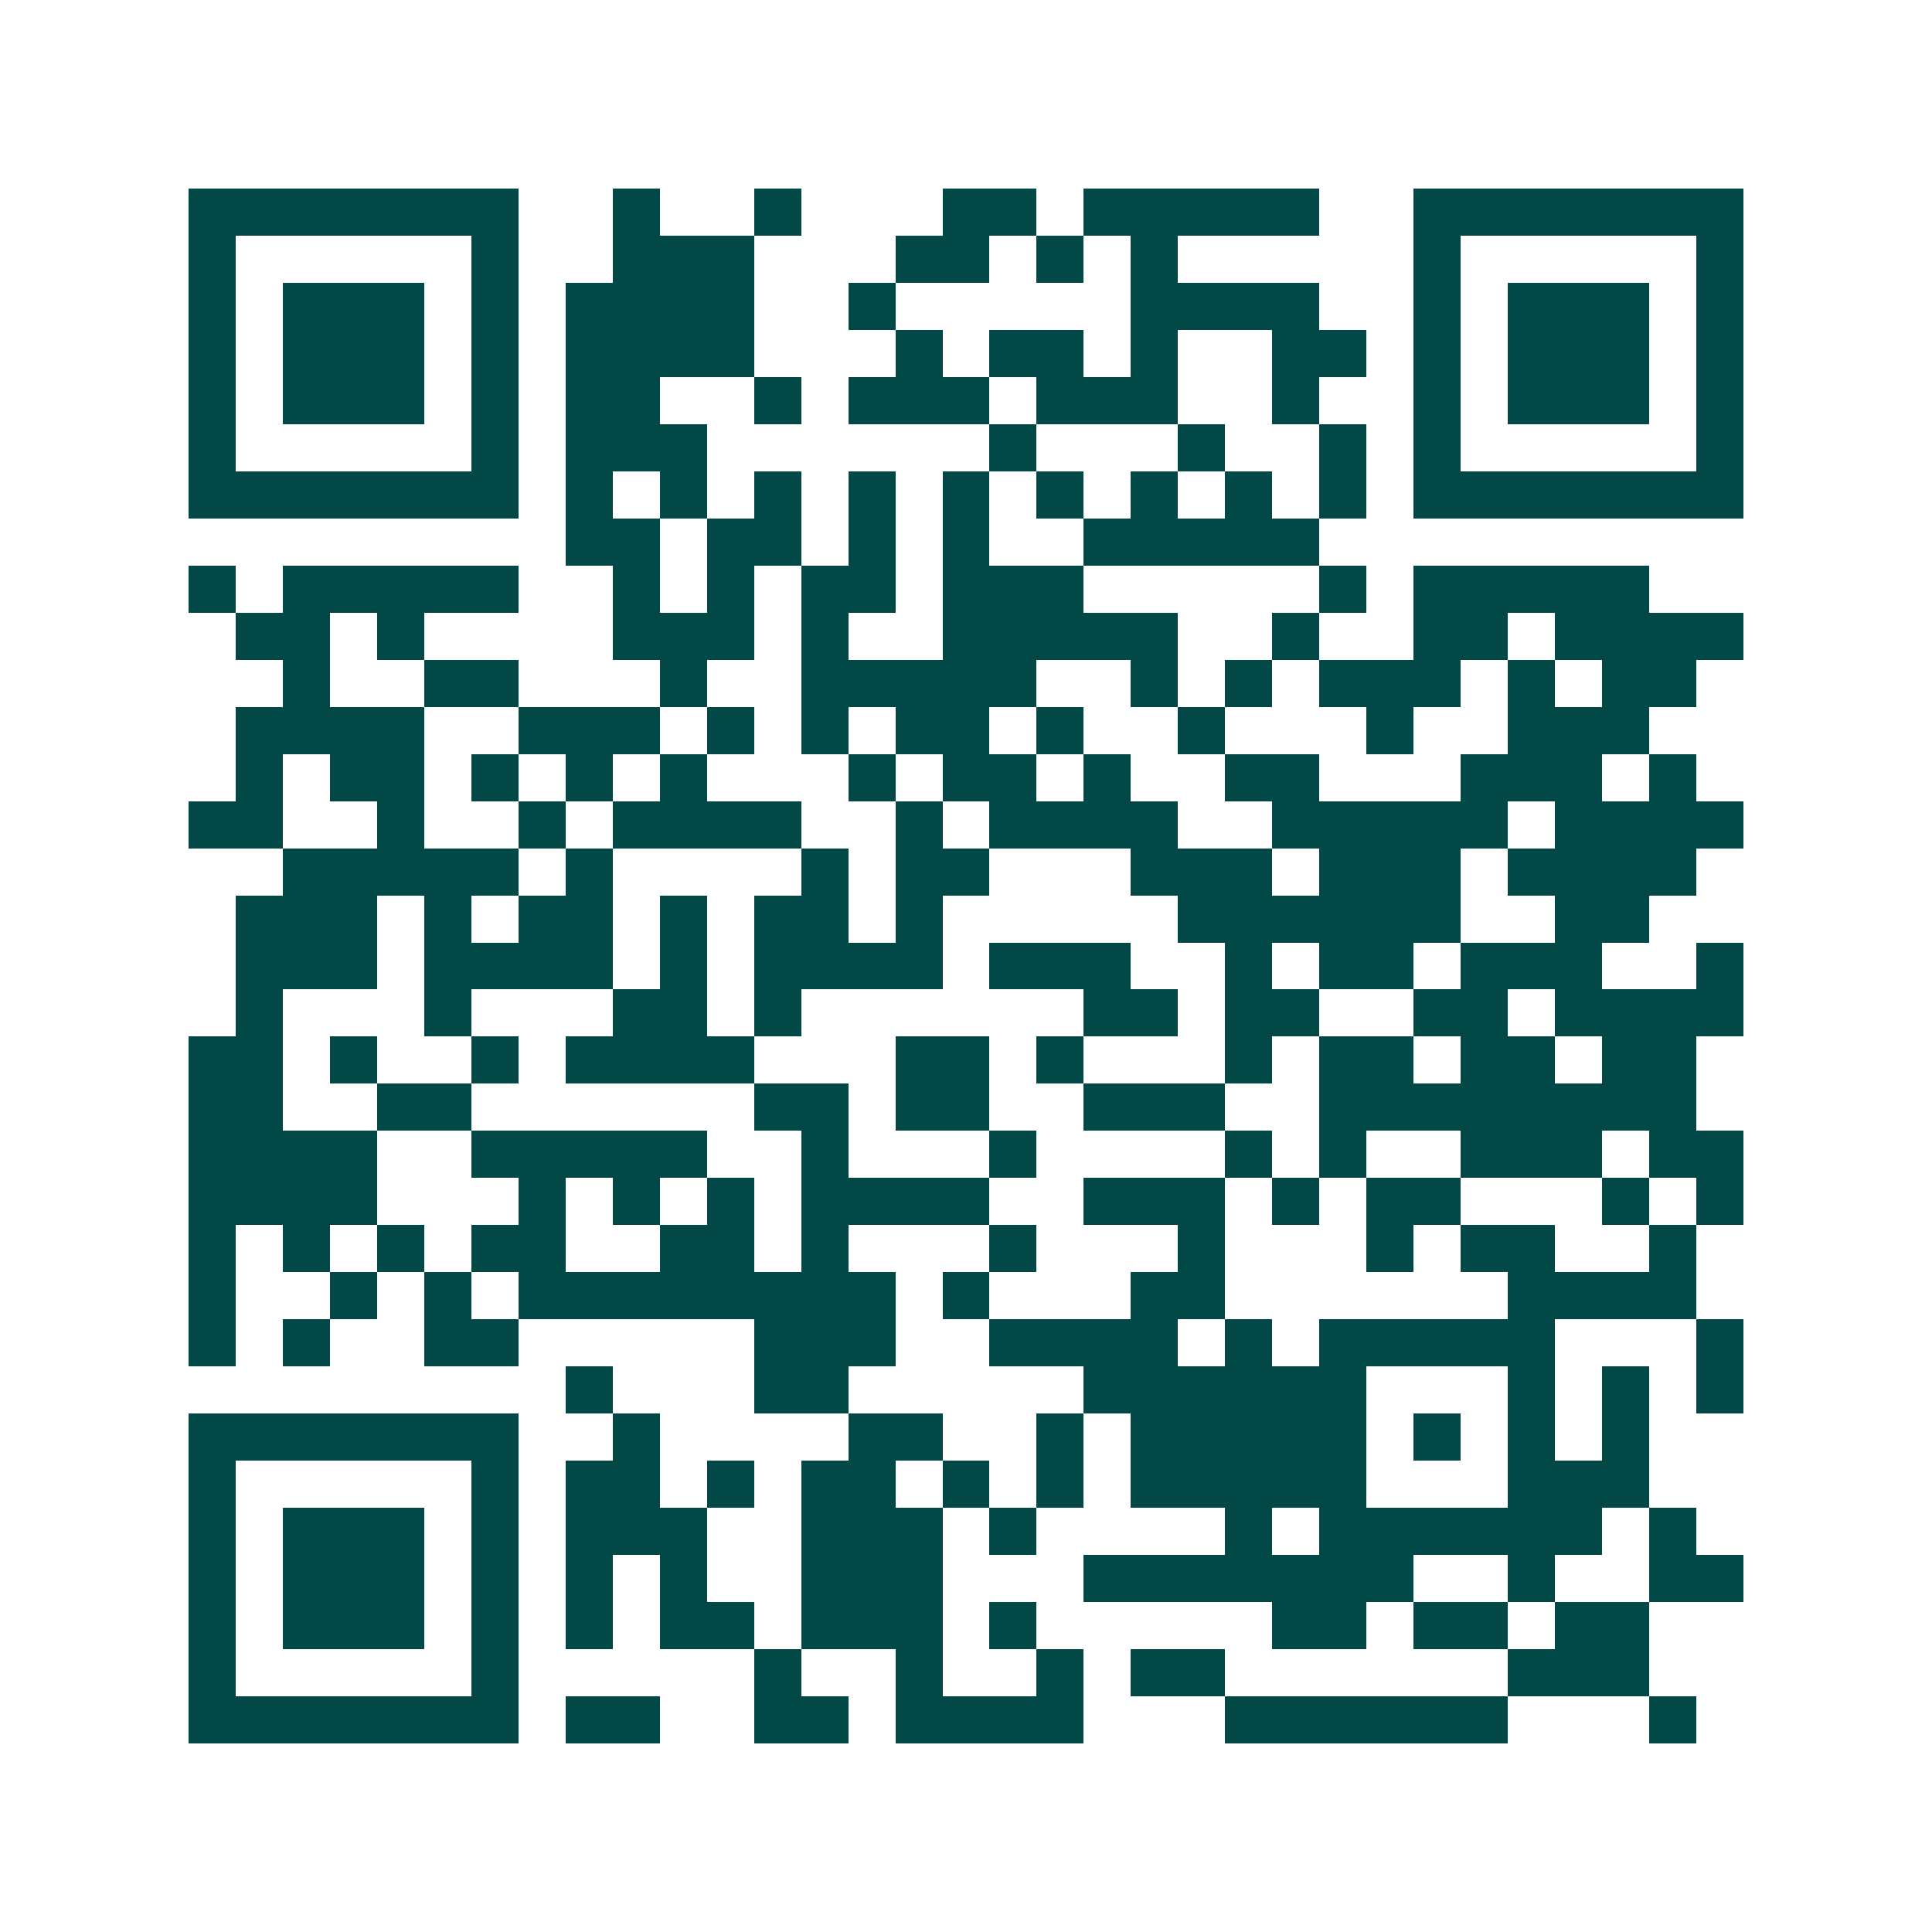<svg xmlns="http://www.w3.org/2000/svg" width="200" height="200" viewBox="0 0 41 41" shape-rendering="crispEdges"><path fill="#ffffff" d="M0 0h41v41H0z"/><path stroke="#014847" d="M4 4.5h7m2 0h1m2 0h1m3 0h2m1 0h5m2 0h7M4 5.5h1m5 0h1m2 0h3m3 0h2m1 0h1m1 0h1m5 0h1m5 0h1M4 6.5h1m1 0h3m1 0h1m1 0h4m2 0h1m5 0h4m2 0h1m1 0h3m1 0h1M4 7.5h1m1 0h3m1 0h1m1 0h4m3 0h1m1 0h2m1 0h1m2 0h2m1 0h1m1 0h3m1 0h1M4 8.5h1m1 0h3m1 0h1m1 0h2m2 0h1m1 0h3m1 0h3m2 0h1m2 0h1m1 0h3m1 0h1M4 9.5h1m5 0h1m1 0h3m6 0h1m3 0h1m2 0h1m1 0h1m5 0h1M4 10.5h7m1 0h1m1 0h1m1 0h1m1 0h1m1 0h1m1 0h1m1 0h1m1 0h1m1 0h1m1 0h7M12 11.5h2m1 0h2m1 0h1m1 0h1m2 0h5M4 12.5h1m1 0h5m2 0h1m1 0h1m1 0h2m1 0h3m5 0h1m1 0h5M5 13.5h2m1 0h1m4 0h3m1 0h1m2 0h5m2 0h1m2 0h2m1 0h4M6 14.5h1m2 0h2m3 0h1m2 0h5m2 0h1m1 0h1m1 0h3m1 0h1m1 0h2M5 15.5h4m2 0h3m1 0h1m1 0h1m1 0h2m1 0h1m2 0h1m3 0h1m2 0h3M5 16.5h1m1 0h2m1 0h1m1 0h1m1 0h1m3 0h1m1 0h2m1 0h1m2 0h2m3 0h3m1 0h1M4 17.5h2m2 0h1m2 0h1m1 0h4m2 0h1m1 0h4m2 0h5m1 0h4M6 18.5h5m1 0h1m4 0h1m1 0h2m3 0h3m1 0h3m1 0h4M5 19.5h3m1 0h1m1 0h2m1 0h1m1 0h2m1 0h1m5 0h6m2 0h2M5 20.5h3m1 0h4m1 0h1m1 0h4m1 0h3m2 0h1m1 0h2m1 0h3m2 0h1M5 21.5h1m3 0h1m3 0h2m1 0h1m6 0h2m1 0h2m2 0h2m1 0h4M4 22.5h2m1 0h1m2 0h1m1 0h4m3 0h2m1 0h1m3 0h1m1 0h2m1 0h2m1 0h2M4 23.5h2m2 0h2m6 0h2m1 0h2m2 0h3m2 0h8M4 24.5h4m2 0h5m2 0h1m3 0h1m4 0h1m1 0h1m2 0h3m1 0h2M4 25.5h4m3 0h1m1 0h1m1 0h1m1 0h4m2 0h3m1 0h1m1 0h2m3 0h1m1 0h1M4 26.5h1m1 0h1m1 0h1m1 0h2m2 0h2m1 0h1m3 0h1m3 0h1m3 0h1m1 0h2m2 0h1M4 27.5h1m2 0h1m1 0h1m1 0h8m1 0h1m3 0h2m6 0h4M4 28.5h1m1 0h1m2 0h2m5 0h3m2 0h4m1 0h1m1 0h5m3 0h1M12 29.5h1m3 0h2m5 0h6m3 0h1m1 0h1m1 0h1M4 30.5h7m2 0h1m4 0h2m2 0h1m1 0h5m1 0h1m1 0h1m1 0h1M4 31.5h1m5 0h1m1 0h2m1 0h1m1 0h2m1 0h1m1 0h1m1 0h5m3 0h3M4 32.5h1m1 0h3m1 0h1m1 0h3m2 0h3m1 0h1m4 0h1m1 0h6m1 0h1M4 33.5h1m1 0h3m1 0h1m1 0h1m1 0h1m2 0h3m3 0h7m2 0h1m2 0h2M4 34.5h1m1 0h3m1 0h1m1 0h1m1 0h2m1 0h3m1 0h1m5 0h2m1 0h2m1 0h2M4 35.5h1m5 0h1m5 0h1m2 0h1m2 0h1m1 0h2m6 0h3M4 36.5h7m1 0h2m2 0h2m1 0h4m3 0h6m3 0h1"/></svg>
